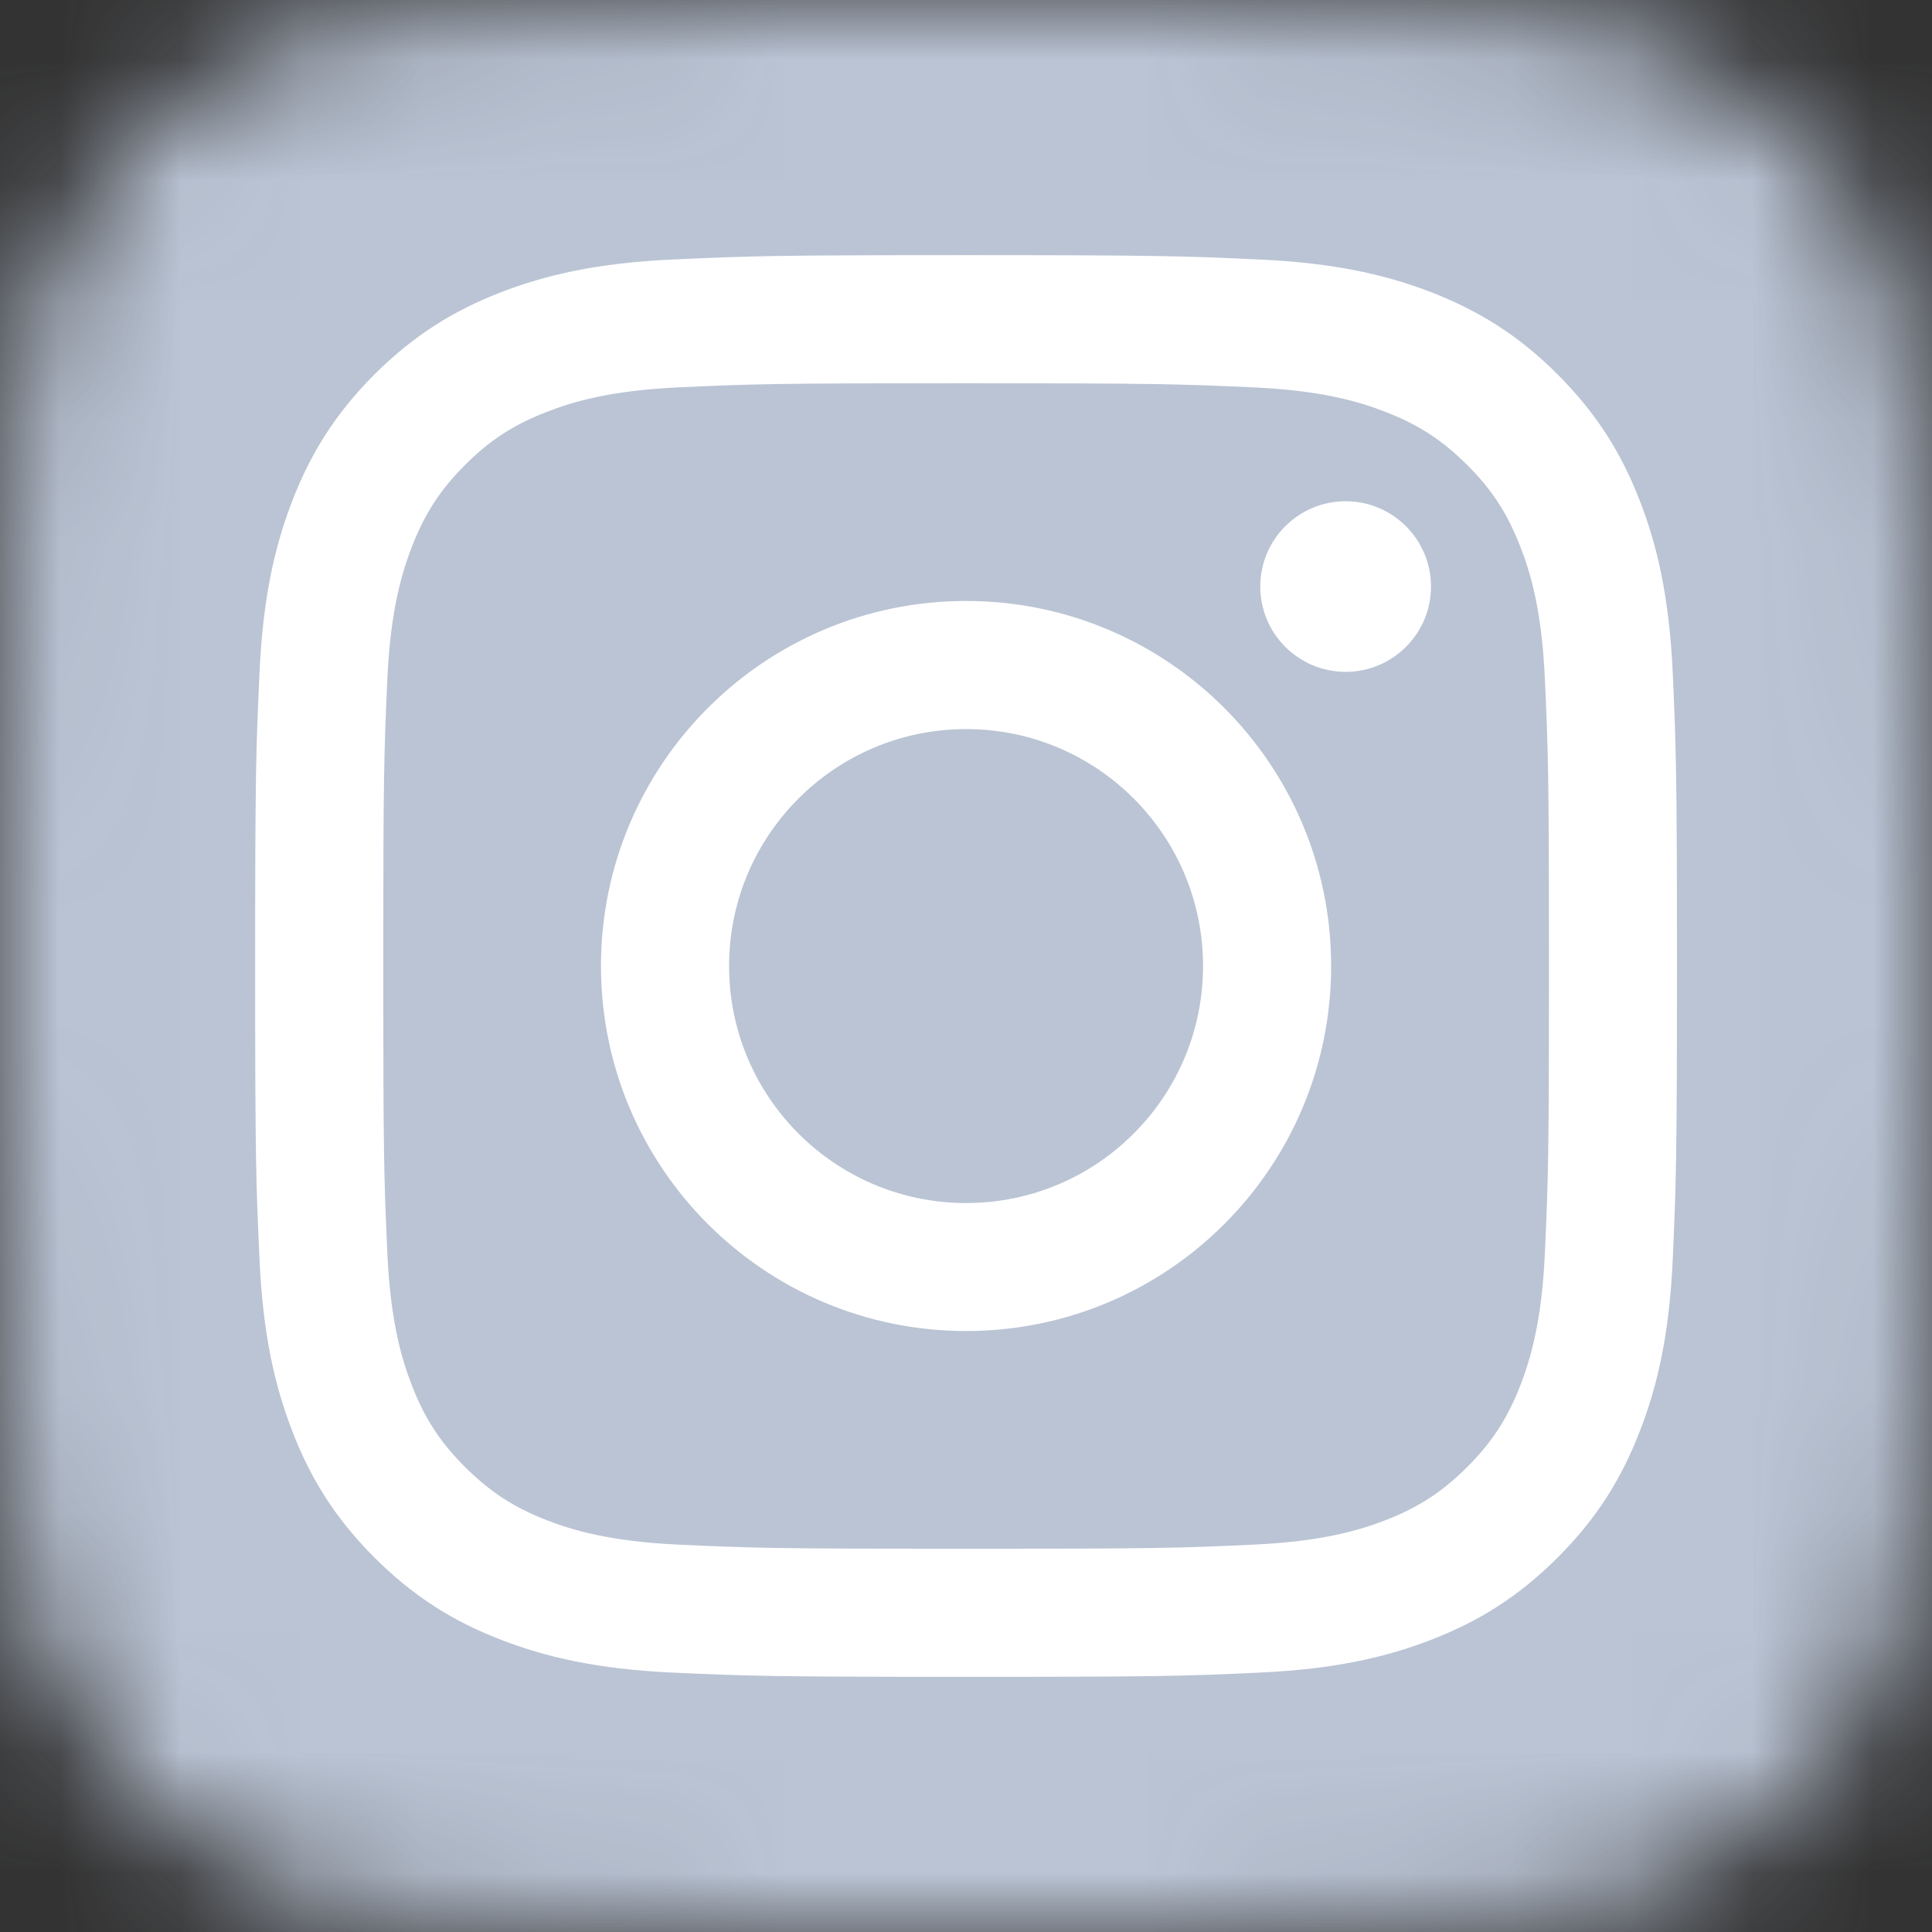 <svg width="16" height="16" viewBox="0 0 16 16" fill="none" xmlns="http://www.w3.org/2000/svg">
<rect x="0" y="0" width="16" height="16" fill="#333333" stroke="none"/>
<g clip-path="url(#clip0_693_141)">
<mask id="mask0_693_141" style="mask-type:luminance" maskUnits="userSpaceOnUse" x="0" y="0" width="17" height="16">
<path d="M4.058 15.943C3.106 15.9 2.589 15.742 2.245 15.608C1.79 15.43 1.465 15.219 1.123 14.878C0.781 14.536 0.569 14.211 0.393 13.756C0.259 13.412 0.1 12.895 0.057 11.944C0.01 10.915 0 10.607 0 8.001C0 5.395 0.01 5.087 0.057 4.057C0.1 3.106 0.259 2.59 0.392 2.245C0.57 1.789 0.781 1.465 1.122 1.122C1.464 0.781 1.789 0.569 2.245 0.392C2.589 0.258 3.106 0.1 4.057 0.057C5.086 0.01 5.395 0 8.001 0C10.607 0 10.915 0.01 11.945 0.057C12.896 0.1 13.412 0.259 13.757 0.392C14.213 0.569 14.538 0.781 14.88 1.122C15.221 1.464 15.432 1.789 15.61 2.244C15.744 2.588 15.902 3.105 15.945 4.057C15.992 5.086 16.002 5.394 16.002 8C16.002 10.605 15.992 10.914 15.945 11.944C15.902 12.895 15.743 13.412 15.61 13.756C15.432 14.211 15.221 14.536 14.88 14.878C14.538 15.219 14.213 15.43 13.757 15.608C13.413 15.742 12.896 15.9 11.945 15.943C10.916 15.991 10.607 16 8.001 16C5.395 16 5.086 15.991 4.058 15.943" fill="white"/>
</mask>
<g mask="url(#mask0_693_141)">
<mask id="mask1_693_141" style="mask-type:luminance" maskUnits="userSpaceOnUse" x="-27" y="-27" width="70" height="70">
<path d="M-26.255 -26.251H42.29V42.252H-26.255V-26.251Z" fill="white"/>
</mask>
<g mask="url(#mask1_693_141)">
<mask id="mask2_693_141" style="mask-type:luminance" maskUnits="userSpaceOnUse" x="-27" y="-27" width="70" height="70">
<path d="M-26.255 -26.251H42.29V42.252H-26.255V-26.251Z" fill="white"/>
</mask>
<g mask="url(#mask2_693_141)">
<path d="M-26.255 -26.251H42.257V42.252H-26.255V-26.251Z" fill="#BAC4D4"/>
</g>
</g>
</g>
<path d="M6.038 8C6.038 6.917 6.917 6.038 8.001 6.038C9.085 6.038 9.963 6.917 9.963 8C9.963 9.084 9.085 9.963 8.001 9.963C6.917 9.963 6.038 9.084 6.038 8ZM4.977 8C4.977 9.67 6.331 11.023 8.001 11.023C9.671 11.023 11.024 9.67 11.024 8C11.024 6.331 9.671 4.977 8.001 4.977C6.331 4.977 4.977 6.331 4.977 8ZM10.437 4.858C10.437 5.247 10.753 5.564 11.144 5.564C11.534 5.564 11.851 5.247 11.851 4.858C11.851 4.468 11.534 4.151 11.144 4.151C10.753 4.151 10.437 4.468 10.437 4.858ZM5.622 12.792C5.048 12.766 4.736 12.67 4.529 12.59C4.254 12.483 4.058 12.355 3.851 12.149C3.645 11.943 3.517 11.747 3.411 11.473C3.33 11.265 3.234 10.953 3.208 10.379C3.18 9.759 3.174 9.572 3.174 8C3.174 6.428 3.18 6.242 3.208 5.621C3.234 5.047 3.331 4.736 3.411 4.528C3.518 4.253 3.645 4.057 3.851 3.851C4.057 3.645 4.253 3.517 4.529 3.411C4.736 3.33 5.048 3.234 5.622 3.208C6.243 3.179 6.429 3.174 8.001 3.174C9.573 3.174 9.759 3.18 10.38 3.208C10.954 3.234 11.266 3.33 11.473 3.411C11.748 3.517 11.944 3.645 12.151 3.851C12.357 4.057 12.484 4.253 12.591 4.528C12.672 4.735 12.768 5.047 12.794 5.621C12.822 6.242 12.828 6.428 12.828 8C12.828 9.572 12.822 9.758 12.794 10.379C12.768 10.953 12.671 11.265 12.591 11.473C12.484 11.747 12.357 11.943 12.151 12.149C11.945 12.355 11.748 12.483 11.473 12.59C11.266 12.67 10.954 12.766 10.38 12.792C9.759 12.821 9.573 12.826 8.001 12.826C6.429 12.826 6.243 12.821 5.622 12.792ZM5.573 2.149C4.947 2.177 4.519 2.277 4.144 2.422C3.757 2.573 3.429 2.774 3.101 3.101C2.774 3.429 2.572 3.757 2.422 4.144C2.277 4.518 2.177 4.946 2.149 5.573C2.12 6.201 2.113 6.402 2.113 8C2.113 9.599 2.12 9.8 2.149 10.427C2.177 11.054 2.277 11.482 2.422 11.856C2.572 12.243 2.774 12.572 3.101 12.899C3.429 13.226 3.757 13.428 4.144 13.578C4.519 13.724 4.947 13.823 5.573 13.852C6.202 13.88 6.402 13.887 8.001 13.887C9.6 13.887 9.8 13.881 10.428 13.852C11.055 13.823 11.483 13.724 11.857 13.578C12.244 13.428 12.572 13.226 12.9 12.899C13.227 12.572 13.429 12.243 13.579 11.856C13.725 11.482 13.825 11.054 13.853 10.427C13.881 9.799 13.888 9.599 13.888 8C13.888 6.402 13.881 6.201 13.853 5.573C13.824 4.946 13.725 4.518 13.579 4.144C13.429 3.757 13.227 3.429 12.9 3.101C12.573 2.774 12.244 2.573 11.858 2.422C11.483 2.277 11.055 2.177 10.429 2.149C9.801 2.12 9.6 2.113 8.001 2.113C6.402 2.113 6.202 2.12 5.573 2.149Z" fill="white"/>
</g>
<defs>
<clipPath id="clip0_693_141">
<rect width="16" height="16" fill="white"/>
</clipPath>
</defs>
</svg>
